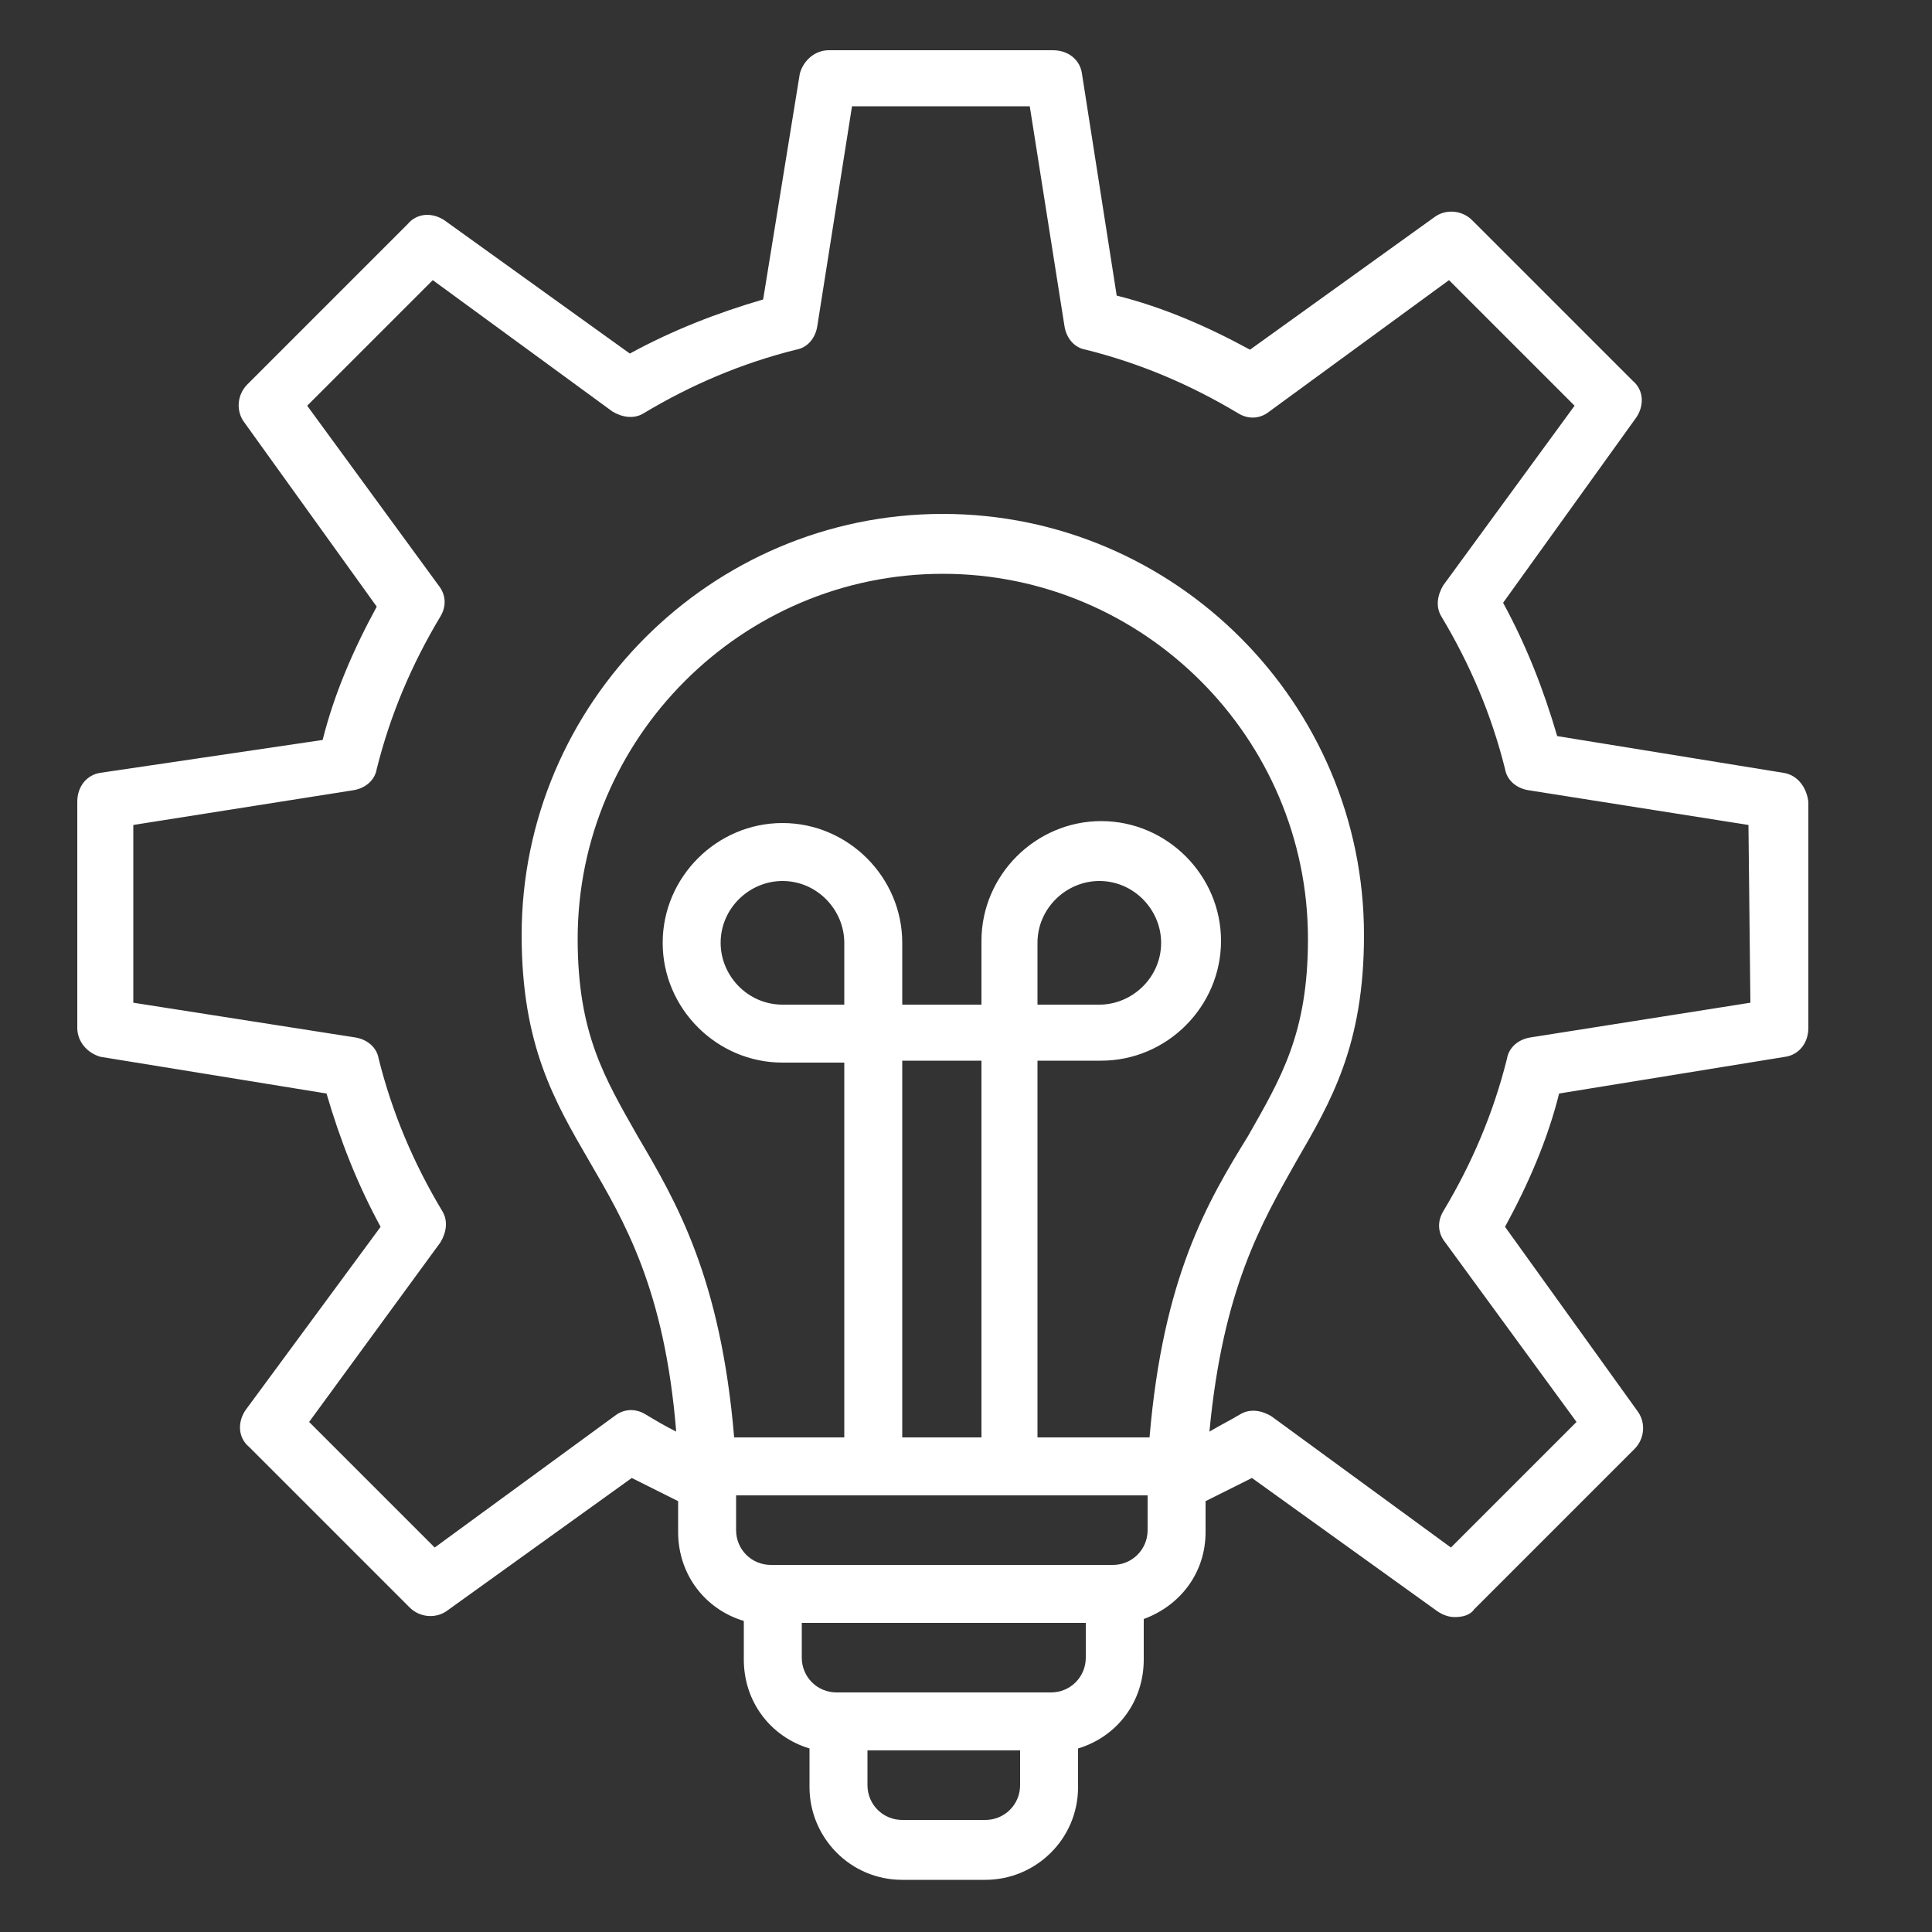 <?xml version="1.0" encoding="UTF-8"?>
<!-- Generator: Adobe Illustrator 27.2.0, SVG Export Plug-In . SVG Version: 6.00 Build 0)  -->
<svg xmlns="http://www.w3.org/2000/svg" xmlns:xlink="http://www.w3.org/1999/xlink" version="1.2" id="Calque_1" x="0px" y="0px" viewBox="0 0 100 100" overflow="visible" xml:space="preserve">
<rect x="0" y="0" width="100" height="100" fill="#333333" stroke="none"/>
<path fill="#FFFFFF" d="M92.3,40l-11.7-1.9c-0.7-2.4-1.6-4.7-2.8-6.9l6.9-9.6c0.4-0.6,0.4-1.4-0.2-1.9l-8.3-8.3  c-0.5-0.5-1.3-0.6-1.9-0.2l-9.6,6.9c-2.2-1.2-4.5-2.2-6.9-2.8L56,3.8c-0.1-0.7-0.7-1.2-1.5-1.2H42.9c-0.7,0-1.3,0.5-1.5,1.2  l-1.9,11.7c-2.4,0.7-4.7,1.6-6.9,2.8l-9.6-6.9c-0.6-0.4-1.4-0.4-1.9,0.2l-8.3,8.3c-0.5,0.5-0.6,1.3-0.2,1.9l6.9,9.6  c-1.2,2.2-2.2,4.5-2.8,6.9L5.2,40c-0.7,0.1-1.2,0.7-1.2,1.5v11.7c0,0.7,0.5,1.3,1.2,1.5l11.7,1.9c0.7,2.4,1.6,4.7,2.8,6.9L12.7,73  c-0.4,0.6-0.4,1.4,0.2,1.9l8.3,8.3c0.5,0.5,1.3,0.6,1.9,0.2l9.6-6.9c0.8,0.4,1.6,0.8,2.4,1.2v1.6c0,2.2,1.4,4,3.4,4.6v2  c0,2.2,1.4,4,3.4,4.6v2c0,2.6,2.1,4.8,4.8,4.8H51c2.6,0,4.8-2.1,4.8-4.8v-2c2-0.6,3.4-2.4,3.4-4.6v-2.1c1.9-0.7,3.2-2.4,3.2-4.5  v-1.6c0.8-0.4,1.6-0.8,2.4-1.2l9.6,6.9c0.3,0.2,0.6,0.3,0.9,0.3c0.4,0,0.8-0.1,1-0.4l8.3-8.3c0.5-0.5,0.6-1.3,0.2-1.9l-6.9-9.6  c1.2-2.2,2.2-4.5,2.8-6.9l11.7-1.9c0.7-0.1,1.2-0.7,1.2-1.5l0-11.7C93.5,40.7,93,40.1,92.3,40L92.3,40z M59.5,74.4h-5.8V54.9H57  c3.4,0,6.2-2.8,6.2-6.2c0-3.4-2.8-6.2-6.2-6.2s-6.2,2.8-6.2,6.2V52h-4.1v-3.2c0-3.4-2.8-6.2-6.2-6.2s-6.2,2.8-6.2,6.2  c0,3.4,2.8,6.2,6.2,6.2h3.2v19.4H38c-0.7-8.3-3-12.2-5-15.6c-1.7-3-3.1-5.3-3.1-10.2c0-10.4,8.5-18.9,18.9-18.9s18.9,8.5,18.9,18.9  c0,4.9-1.4,7.2-3.1,10.2C62.5,62.2,60.2,66.1,59.5,74.4L59.5,74.4z M43.7,52h-3.2c-1.8,0-3.2-1.5-3.2-3.2c0-1.8,1.5-3.2,3.2-3.2  c1.8,0,3.2,1.5,3.2,3.2V52z M50.8,74.4h-4.1V54.9h4.1V74.4z M53.7,52v-3.2c0-1.8,1.5-3.2,3.2-3.2c1.8,0,3.2,1.5,3.2,3.2  c0,1.8-1.5,3.2-3.2,3.2H53.7z M51,94.2h-4.3c-1,0-1.8-0.8-1.8-1.8v-1.8h7.9v1.8C52.8,93.4,52,94.2,51,94.2z M54.4,87.6H43.3  c-1,0-1.8-0.8-1.8-1.8V84h14.7v1.8C56.2,86.8,55.4,87.6,54.4,87.6L54.4,87.6z M57.6,81H39.9c-1,0-1.8-0.8-1.8-1.8v-1.8h21.3v1.8  C59.4,80.2,58.6,81,57.6,81L57.6,81z M90.6,51.9l-11.4,1.8c-0.6,0.1-1.1,0.5-1.2,1.1c-0.7,2.8-1.8,5.4-3.3,7.9  c-0.3,0.5-0.3,1.1,0.1,1.6l6.8,9.3l-6.5,6.5l-9.3-6.8c-0.5-0.3-1.1-0.4-1.6-0.1c-0.5,0.3-1.1,0.6-1.6,0.9c0.7-7.4,2.7-10.8,4.5-14  c1.8-3.1,3.5-6,3.5-11.7c0-12-9.8-21.8-21.8-21.8s-21.8,9.8-21.8,21.8c0,5.7,1.7,8.6,3.5,11.7c1.8,3.1,3.9,6.6,4.5,14  c-0.6-0.3-1.1-0.6-1.6-0.9c-0.5-0.3-1.1-0.3-1.6,0.1l-9.3,6.8l-6.5-6.5l6.8-9.3c0.3-0.5,0.4-1.1,0.1-1.6c-1.5-2.5-2.6-5.1-3.3-7.9  c-0.1-0.6-0.6-1-1.2-1.1L6.9,51.9v-9.2l11.4-1.8c0.6-0.1,1.1-0.5,1.2-1.1c0.7-2.8,1.8-5.4,3.3-7.9c0.3-0.5,0.3-1.1-0.1-1.6L15.9,21  l6.5-6.5l9.3,6.8c0.5,0.3,1.1,0.4,1.6,0.1c2.5-1.5,5.1-2.6,7.9-3.3c0.6-0.1,1-0.6,1.1-1.2l1.8-11.4h9.2l1.8,11.4  c0.1,0.6,0.5,1.1,1.1,1.2c2.8,0.7,5.4,1.8,7.9,3.3c0.5,0.3,1.1,0.3,1.6-0.1l9.3-6.8l6.5,6.5l-6.8,9.3c-0.3,0.5-0.4,1.1-0.1,1.6  c1.5,2.5,2.6,5.1,3.3,7.9c0.1,0.6,0.6,1,1.2,1.1l11.4,1.8L90.6,51.9L90.6,51.9z"></path>
</svg>
